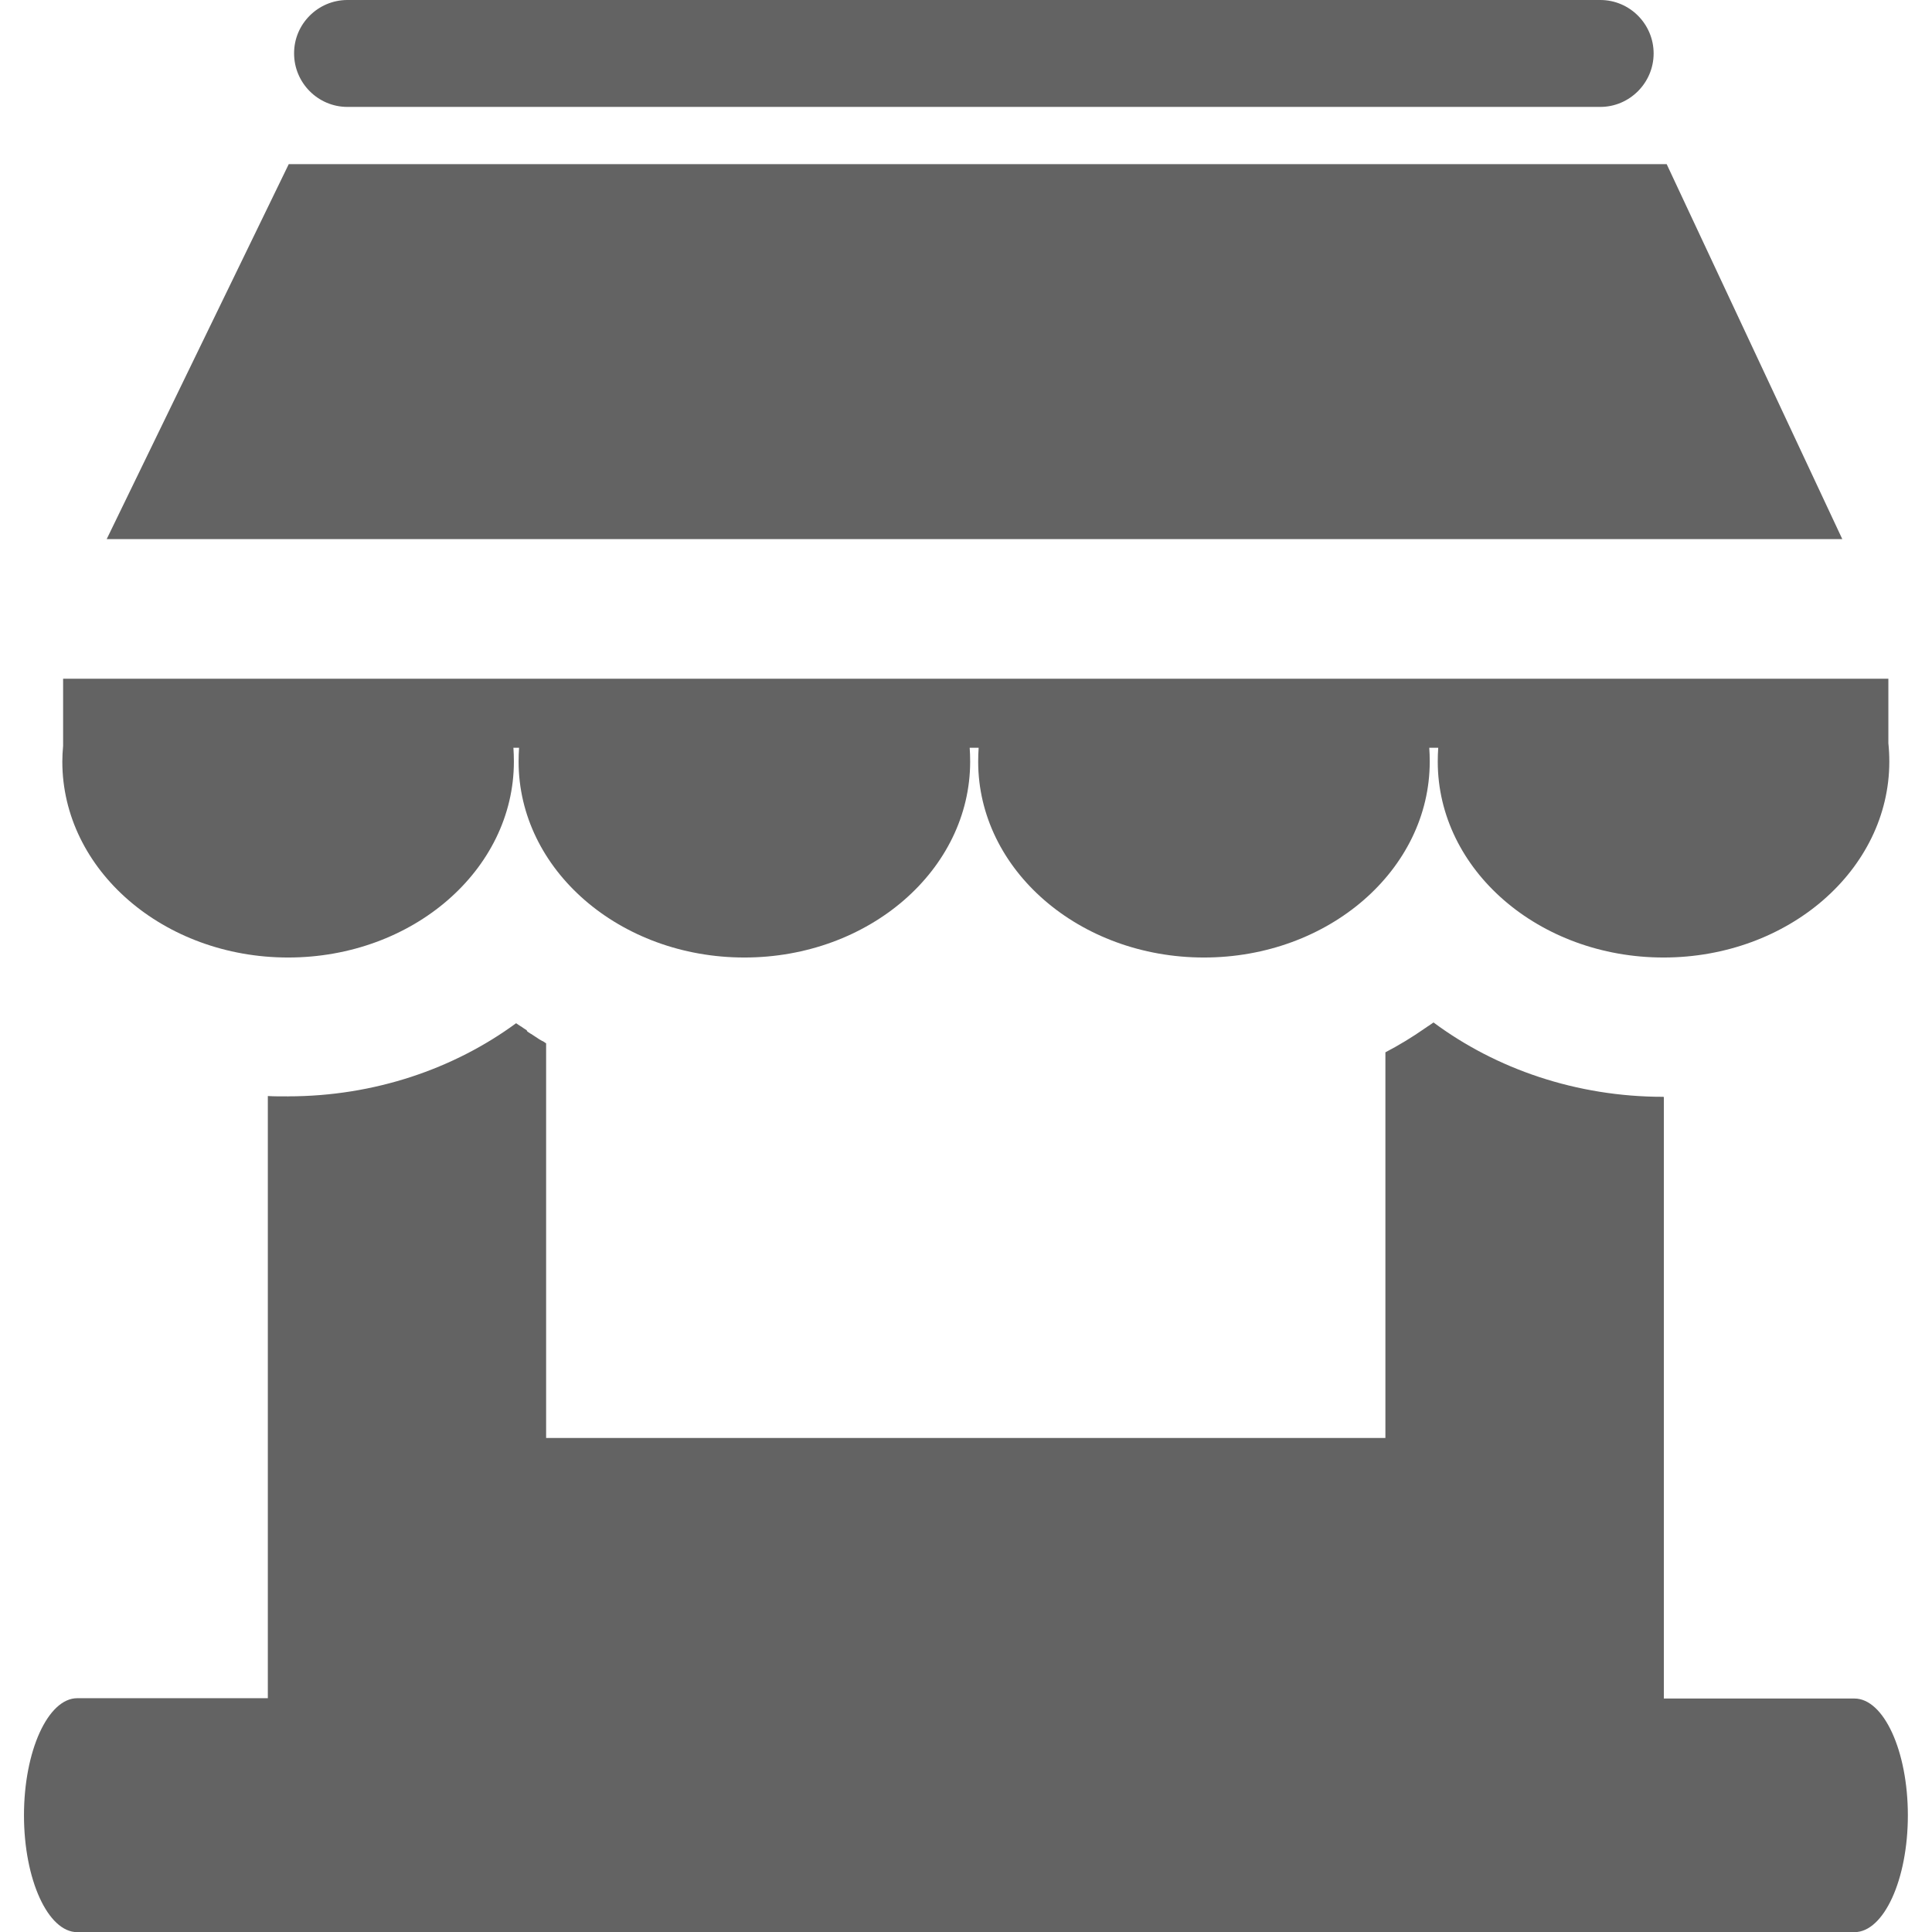 <?xml version="1.0" encoding="utf-8"?><svg version="1.1" height="25px" width="25px" id="Layer_1" xmlns="http://www.w3.org/2000/svg" xmlns:xlink="http://www.w3.org/1999/xlink" x="0px" y="0px" fill='#636363' viewBox="0 0 119.83 122.88" style="enable-background:new 0 0 119.83 122.88" xml:space="preserve"><style type="text/css">.st0{fill-rule:evenodd;clip-rule:evenodd;}</style><g><path class="st0" d="M20.57,0h79.69c1.87,0,3.39,1.53,3.39,3.4s-1.53,3.4-3.39,3.4l-79.69,0c-1.87,0-3.39-1.53-3.39-3.4 C17.17,1.53,18.7,0,20.57,0L20.57,0z M118.58,43.17v4.1c0.04,0.39,0.06,0.78,0.06,1.17c0,6.88-6.43,12.46-14.36,12.46 c-7.93,0-14.36-5.58-14.36-12.46c0-0.29,0.01-0.59,0.03-0.88l-0.57,0c0.02,0.29,0.03,0.58,0.03,0.88c0,6.88-6.43,12.46-14.36,12.46 c-7.93,0-14.36-5.58-14.36-12.46c0-0.29,0.01-0.59,0.03-0.88h-0.57c0.02,0.29,0.03,0.58,0.03,0.88c0,6.88-6.43,12.46-14.36,12.46 c-7.93,0-14.36-5.58-14.36-12.46c0-0.29,0.01-0.59,0.03-0.88h-0.36c0.02,0.29,0.03,0.58,0.03,0.88c0,6.88-6.43,12.46-14.36,12.46 c-7.93,0-14.36-5.58-14.36-12.46c0-0.34,0.02-0.67,0.05-1v-4.27L118.58,43.17L118.58,43.17z M16.84,10.44h87.64l11.17,23.85H5.26 L16.84,10.44L16.84,10.44z M3.39,108.01h12.12v-38.3c0.2,0.01,0.4,0.02,0.6,0.02l0.05,0l0.23,0h0.04l0.03,0h0.16l0.03,0h0.14v0.03 h0.01v-0.03c5.48,0,10.55-1.75,14.5-4.65l0.03,0.02l0.03,0.02l0.03,0.02l0.03,0.02l0.03,0.02l0.03,0.02l0.01,0.01l0.02,0.01 l0.03,0.02l0.03,0.02l0.03,0.02l0.01,0l0.1,0.07l0,0l0.03,0.02l0.01,0.01l0.05,0.03l0.03,0.02l0.03,0.02l0.01,0.01l0.02,0.01 l0.03,0.02l0.03,0.02l0.03,0.02L32,65.59l0.03,0.02l0.02,0.02l0,0l0.03,0.02l0.03,0.02l0.03,0.02l0.03,0.02l0.03,0.02l0.03,0.02 l0.01,0l0.23,0.15l0.03,0.02l0.03,0.02l0.18,0.12l0.03,0.02l0.22,0.13L33,66.22l0.03,0.02l0.03,0.02l0.03,0.02l0.03,0.02l0.03,0.02 l0.03,0.02l0.03,0.02v25.1l53.38,0V66.93c0.86-0.45,1.7-0.96,2.49-1.51l0.02-0.02l0.01,0l0.16-0.11l0.01-0.01l0.05-0.03l0.05-0.03 l0,0l0.08-0.06l0.01,0l0.01-0.01l0.17-0.12c3.97,2.95,9.08,4.73,14.61,4.73v0.03l0.01,0v-0.03h0.03v38.27h12.12 c1.87,0,3.4,3.34,3.4,7.43c0,4.09-1.53,7.43-3.4,7.43H3.39c-1.86,0-3.39-3.34-3.39-7.43C0,111.36,1.53,108.01,3.39,108.01 L3.39,108.01z"/></g></svg>